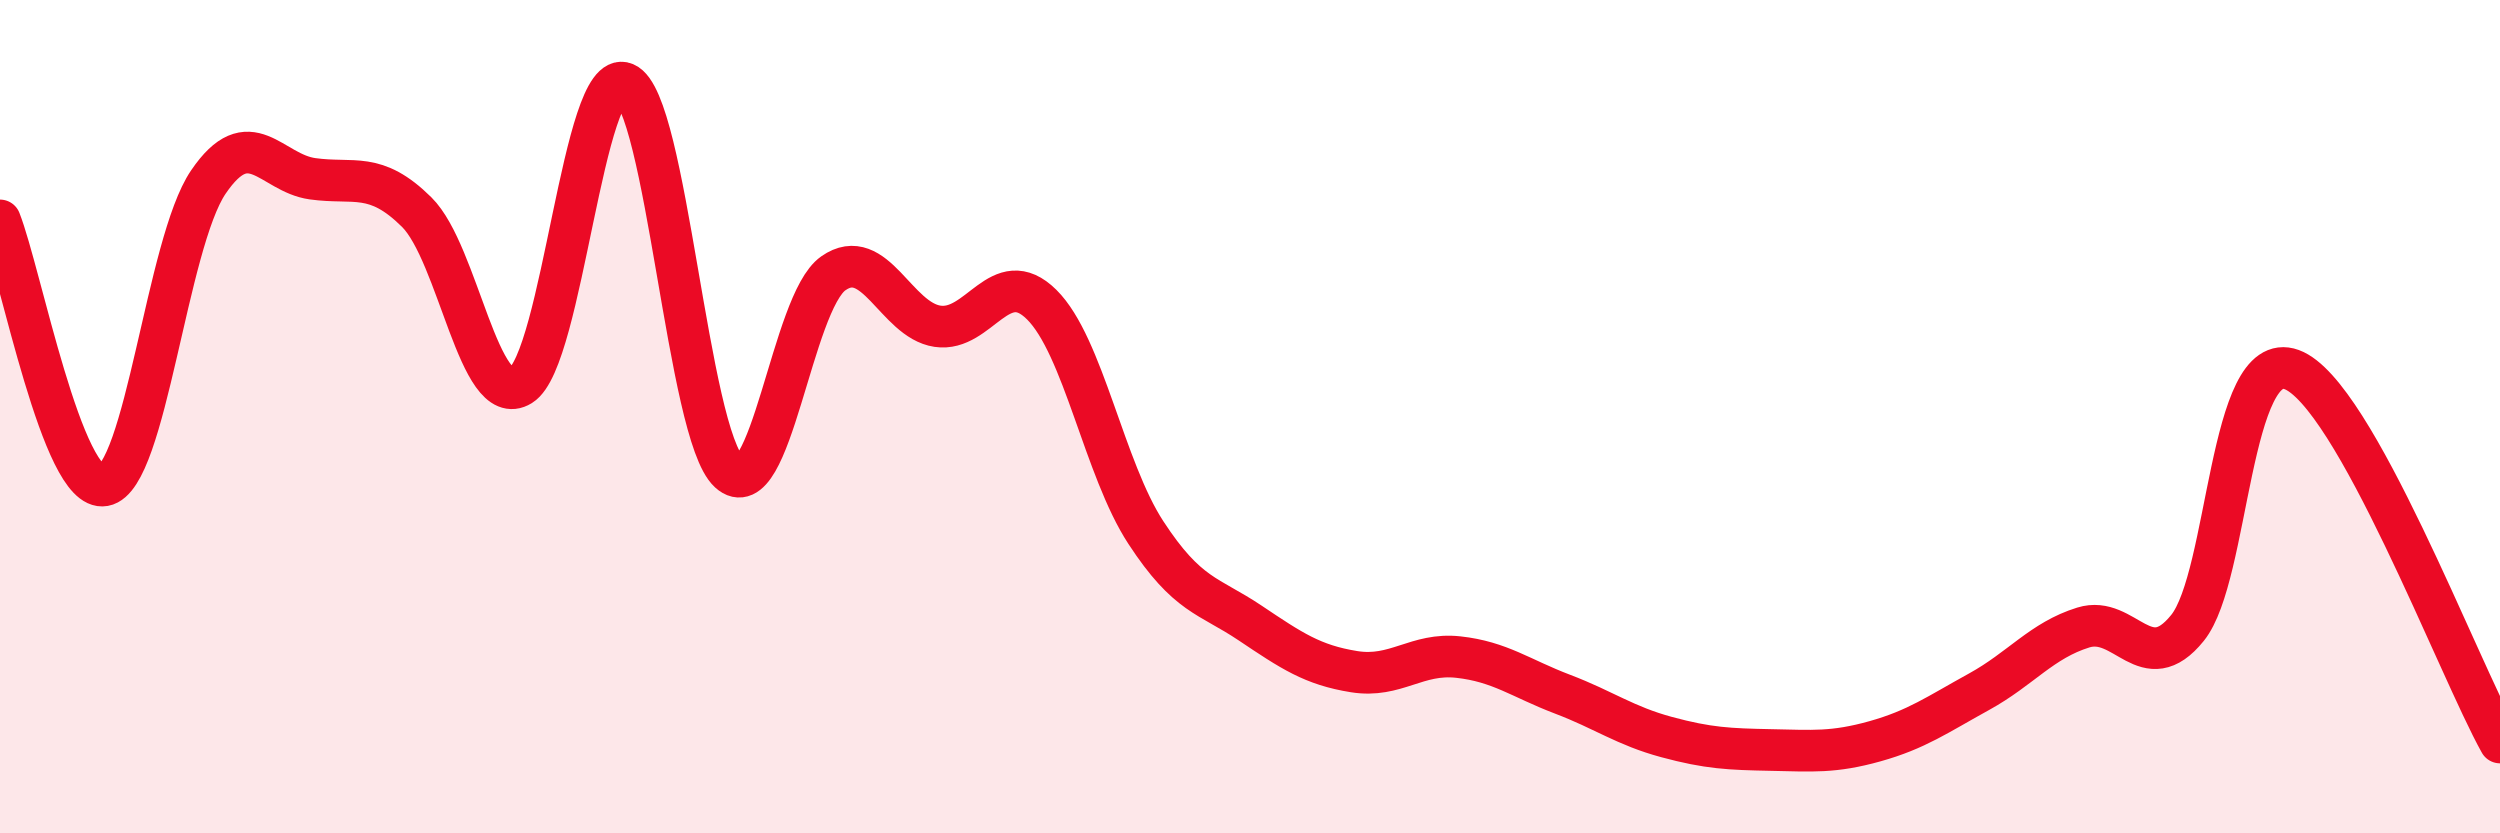 
    <svg width="60" height="20" viewBox="0 0 60 20" xmlns="http://www.w3.org/2000/svg">
      <path
        d="M 0,5.29 C 0.5,6.56 1.5,11.83 2.5,11.65 C 3.5,11.47 4,5.84 5,4.37 C 6,2.9 6.5,4.15 7.5,4.29 C 8.5,4.43 9,4.1 10,5.09 C 11,6.08 11.5,9.87 12.5,9.25 C 13.5,8.63 14,1.58 15,2 C 16,2.42 16.5,10.42 17.5,11.33 C 18.5,12.24 19,7.26 20,6.56 C 21,5.86 21.5,7.68 22.5,7.83 C 23.5,7.98 24,6.32 25,7.31 C 26,8.3 26.5,11.25 27.5,12.78 C 28.5,14.31 29,14.28 30,14.95 C 31,15.62 31.5,15.96 32.5,16.12 C 33.5,16.28 34,15.66 35,15.77 C 36,15.88 36.5,16.28 37.5,16.66 C 38.5,17.04 39,17.42 40,17.69 C 41,17.96 41.5,17.98 42.5,18 C 43.5,18.02 44,18.07 45,17.79 C 46,17.51 46.5,17.15 47.5,16.6 C 48.5,16.05 49,15.37 50,15.06 C 51,14.75 51.5,16.31 52.5,15.07 C 53.5,13.83 53.5,8.32 55,8.87 C 56.5,9.42 59,16.03 60,17.82L60 20L0 20Z"
        fill="#EB0A25"
        opacity="0.1"
        stroke-linecap="round"
        stroke-linejoin="round"
      />
      <path
        d="M 0,5.29 C 0.5,6.56 1.5,11.83 2.5,11.65 C 3.5,11.47 4,5.84 5,4.37 C 6,2.9 6.5,4.15 7.5,4.29 C 8.5,4.43 9,4.1 10,5.09 C 11,6.08 11.5,9.87 12.5,9.25 C 13.5,8.63 14,1.58 15,2 C 16,2.42 16.5,10.42 17.5,11.33 C 18.5,12.24 19,7.26 20,6.56 C 21,5.86 21.5,7.68 22.5,7.83 C 23.5,7.98 24,6.32 25,7.31 C 26,8.3 26.5,11.25 27.5,12.78 C 28.5,14.31 29,14.28 30,14.95 C 31,15.62 31.5,15.96 32.5,16.12 C 33.5,16.28 34,15.66 35,15.77 C 36,15.88 36.5,16.28 37.5,16.66 C 38.5,17.04 39,17.42 40,17.69 C 41,17.96 41.5,17.98 42.5,18 C 43.5,18.02 44,18.07 45,17.79 C 46,17.51 46.5,17.15 47.5,16.6 C 48.5,16.05 49,15.37 50,15.06 C 51,14.75 51.5,16.31 52.5,15.07 C 53.5,13.83 53.5,8.32 55,8.87 C 56.5,9.42 59,16.03 60,17.82"
        stroke="#EB0A25"
        stroke-width="1"
        fill="none"
        stroke-linecap="round"
        stroke-linejoin="round"
      />
    </svg>
  